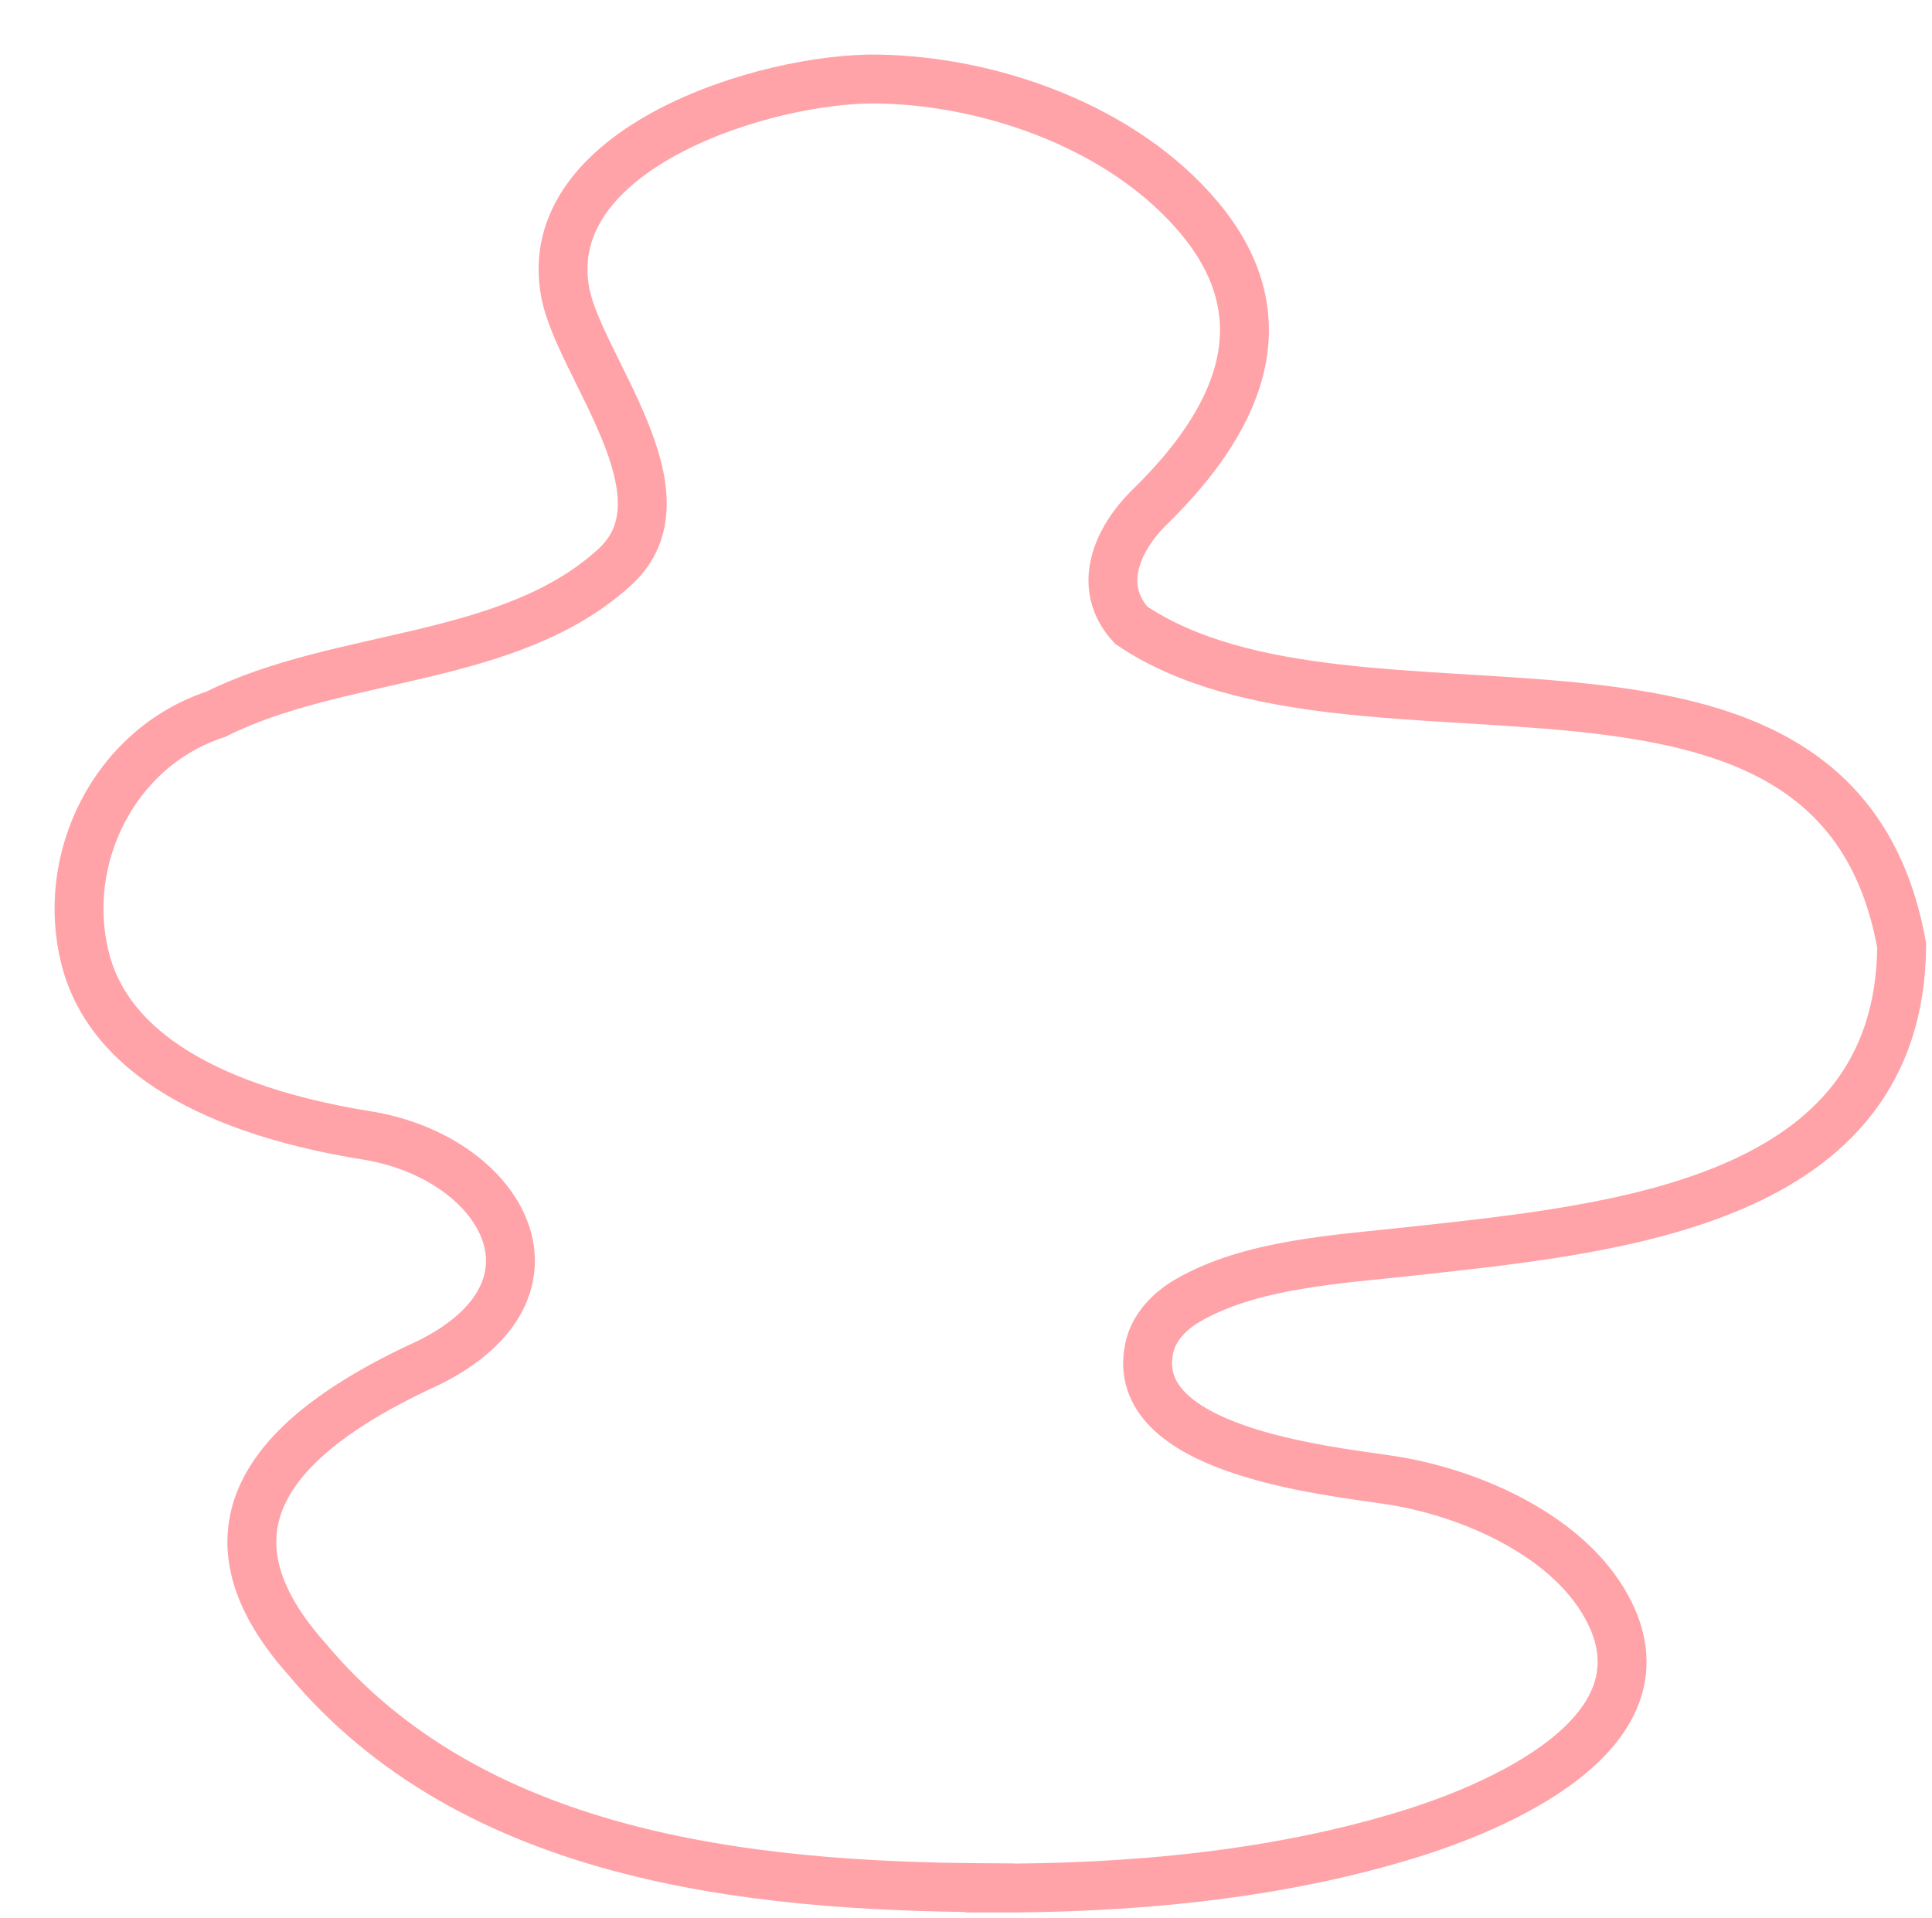 <?xml version="1.0" encoding="UTF-8"?>
<svg id="Layer_2" data-name="Layer 2" xmlns="http://www.w3.org/2000/svg" viewBox="-4 -4 118.56 117.7">
  <defs>
    <style>
      .cls-1 {
        fill: none;
        stroke: #ffa3a8;
        stroke-miterlimit: 10;
        stroke-width: 3px;
      }
    </style>
  </defs>
  <g id="Layer_1-2" data-name="Layer 1">
    <path class="cls-1" d="M56.74,111.85c-15.02-.07-31.82-1.95-41.91-14.04-7.7-8.63-.95-14.33,7.5-18.19,9.15-4.56,4.44-12.61-3.82-13.94-6.55-1.05-15.44-3.73-17.27-10.81-1.58-6.11,1.73-12.98,8.01-15.04,7.61-3.81,18.07-3.14,24.5-9.05,4.79-4.41-2.2-12.3-3.06-16.81C29.01,5.08,43.04.74,49.88.85c7.12.12,15.15,3.05,19.72,8.52,5.32,6.36,2.23,12.59-3.03,17.73-2.01,1.96-3.33,4.9-1.15,7.27,13.88,9.36,43.3-2.52,47.28,19.66-.11,15.83-17.6,17.38-30.1,18.76-4.43.49-9.85.76-13.75,3.04-1.11.65-2.05,1.65-2.32,2.88-1.35,6.25,10.65,7.51,14.69,8.11,4.78.71,10.6,3.21,13.15,7.41,4.69,7.71-5.81,12.42-11.66,14.26-8.25,2.59-17.33,3.41-25.97,3.38Z"/>
  </g>
</svg>
